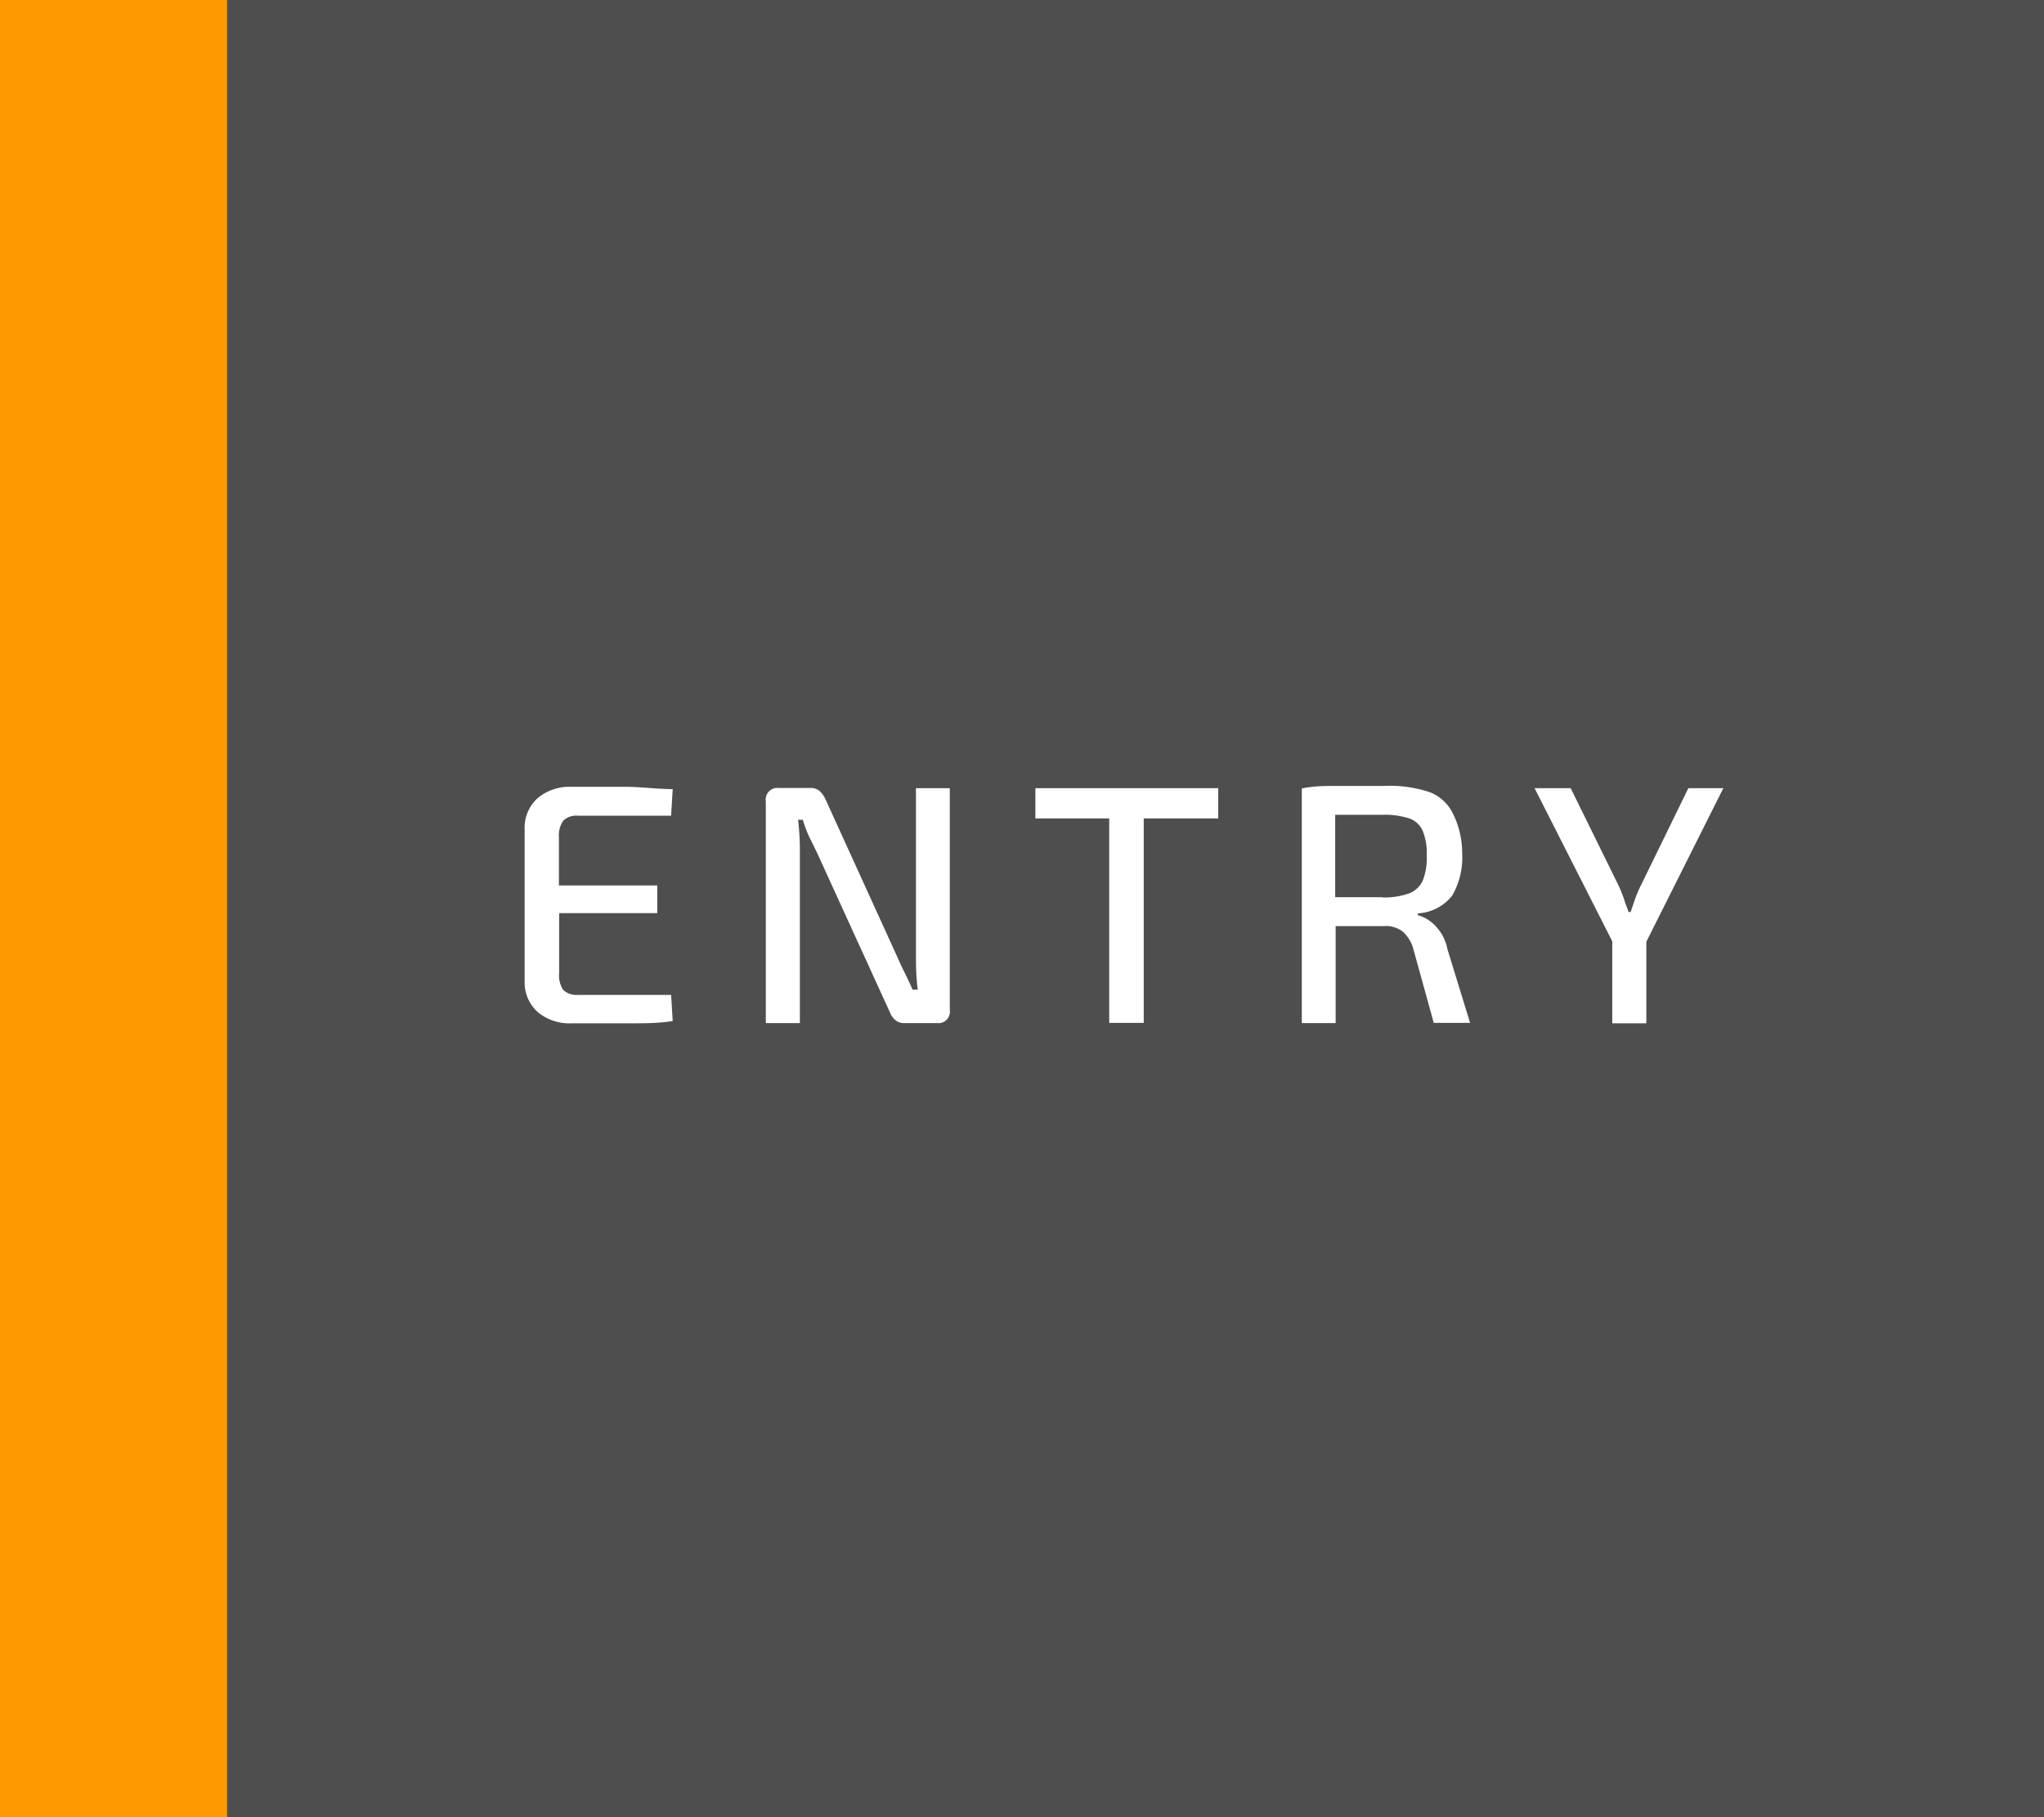 <svg id="entry" xmlns="http://www.w3.org/2000/svg" viewBox="0 0 90 80"><rect x="0" y="0" width="90" height="80" fill="#808080" stroke="none"/><defs><style>.cls-1{fill:#f90;}.cls-2{fill:#4e4e4e;}.cls-3{fill:#fff;fill-rule:evenodd;}</style></defs><rect id="長方形_1_のコピー_8" data-name="長方形 1 のコピー 8" class="cls-1" width="10" height="80"/><rect id="長方形_1_のコピー" data-name="長方形 1 のコピー" class="cls-2" x="10" width="80" height="80"/><path id="ENTRY-2" class="cls-3" d="M25.5,43.93a.84.84,0,0,1-.64-.22,1.14,1.14,0,0,1-.18-.74V40.33H29V39.11H24.67V37a1.15,1.15,0,0,1,.19-.74.83.83,0,0,1,.64-.22h4.11l.07-1.17c-.6,0-1.24-.08-1.91-.1l-2.53,0a2.18,2.18,0,0,0-1.51.5,1.75,1.75,0,0,0-.57,1.36v6.69a1.76,1.76,0,0,0,.57,1.36,2.18,2.18,0,0,0,1.51.5c1,0,1.85,0,2.53,0s1.31,0,1.91-.1l-.07-1.15H25.5Zm16.38-9.1H40.39V42.1c0,.47,0,1,.08,1.6h-.23q-.15-.36-.51-1.08l-.21-.47-3.13-6.87a1.14,1.14,0,0,0-.27-.35.61.61,0,0,0-.39-.11H34.35a.51.51,0,0,0-.57.44.38.38,0,0,0,0,.15v9.76h1.5V37.66a11.37,11.37,0,0,0-.08-1.44h.21a5.26,5.26,0,0,0,.32.83l.3.61,3.22,7.05a.81.81,0,0,0,.26.35.6.6,0,0,0,.39.11h1.42a.5.5,0,0,0,.56-.43.38.38,0,0,0,0-.15V34.82Zm11.77,0h-8v1.33h3.25v9h1.52v-9h3.28V34.82Zm10.14,7.08a2,2,0,0,0-.51-1,1.68,1.68,0,0,0-.79-.49v-.08A2.06,2.06,0,0,0,64,39.56a3.32,3.32,0,0,0,.44-1.87A3.88,3.88,0,0,0,64,35.88,1.89,1.89,0,0,0,63,35a5.57,5.57,0,0,0-2-.27c-.9,0-1.59,0-2.08,0s-1,0-1.54.11V45.17h1.49V40.9l2.13,0a1.22,1.22,0,0,1,.82.24,1.57,1.57,0,0,1,.48.8l.89,3.22h1.6Zm-2.85-2.28H58.85V36l2.09,0a3.56,3.56,0,0,1,1.17.16,1,1,0,0,1,.59.54,2.58,2.58,0,0,1,.18,1.1,2.65,2.65,0,0,1-.18,1.11,1.1,1.1,0,0,1-.59.55,3.33,3.33,0,0,1-1.17.18h0Zm15-4.8H74.4l-2.08,4.26a5.28,5.28,0,0,0-.29.69l-.17.5h-.1c0-.07-.09-.24-.17-.5a5.38,5.38,0,0,0-.28-.7l-2.09-4.25H67.63l3.42,6.74v3.61h1.5V41.59Z" transform="translate(-0.06 -0.13)"/></svg>